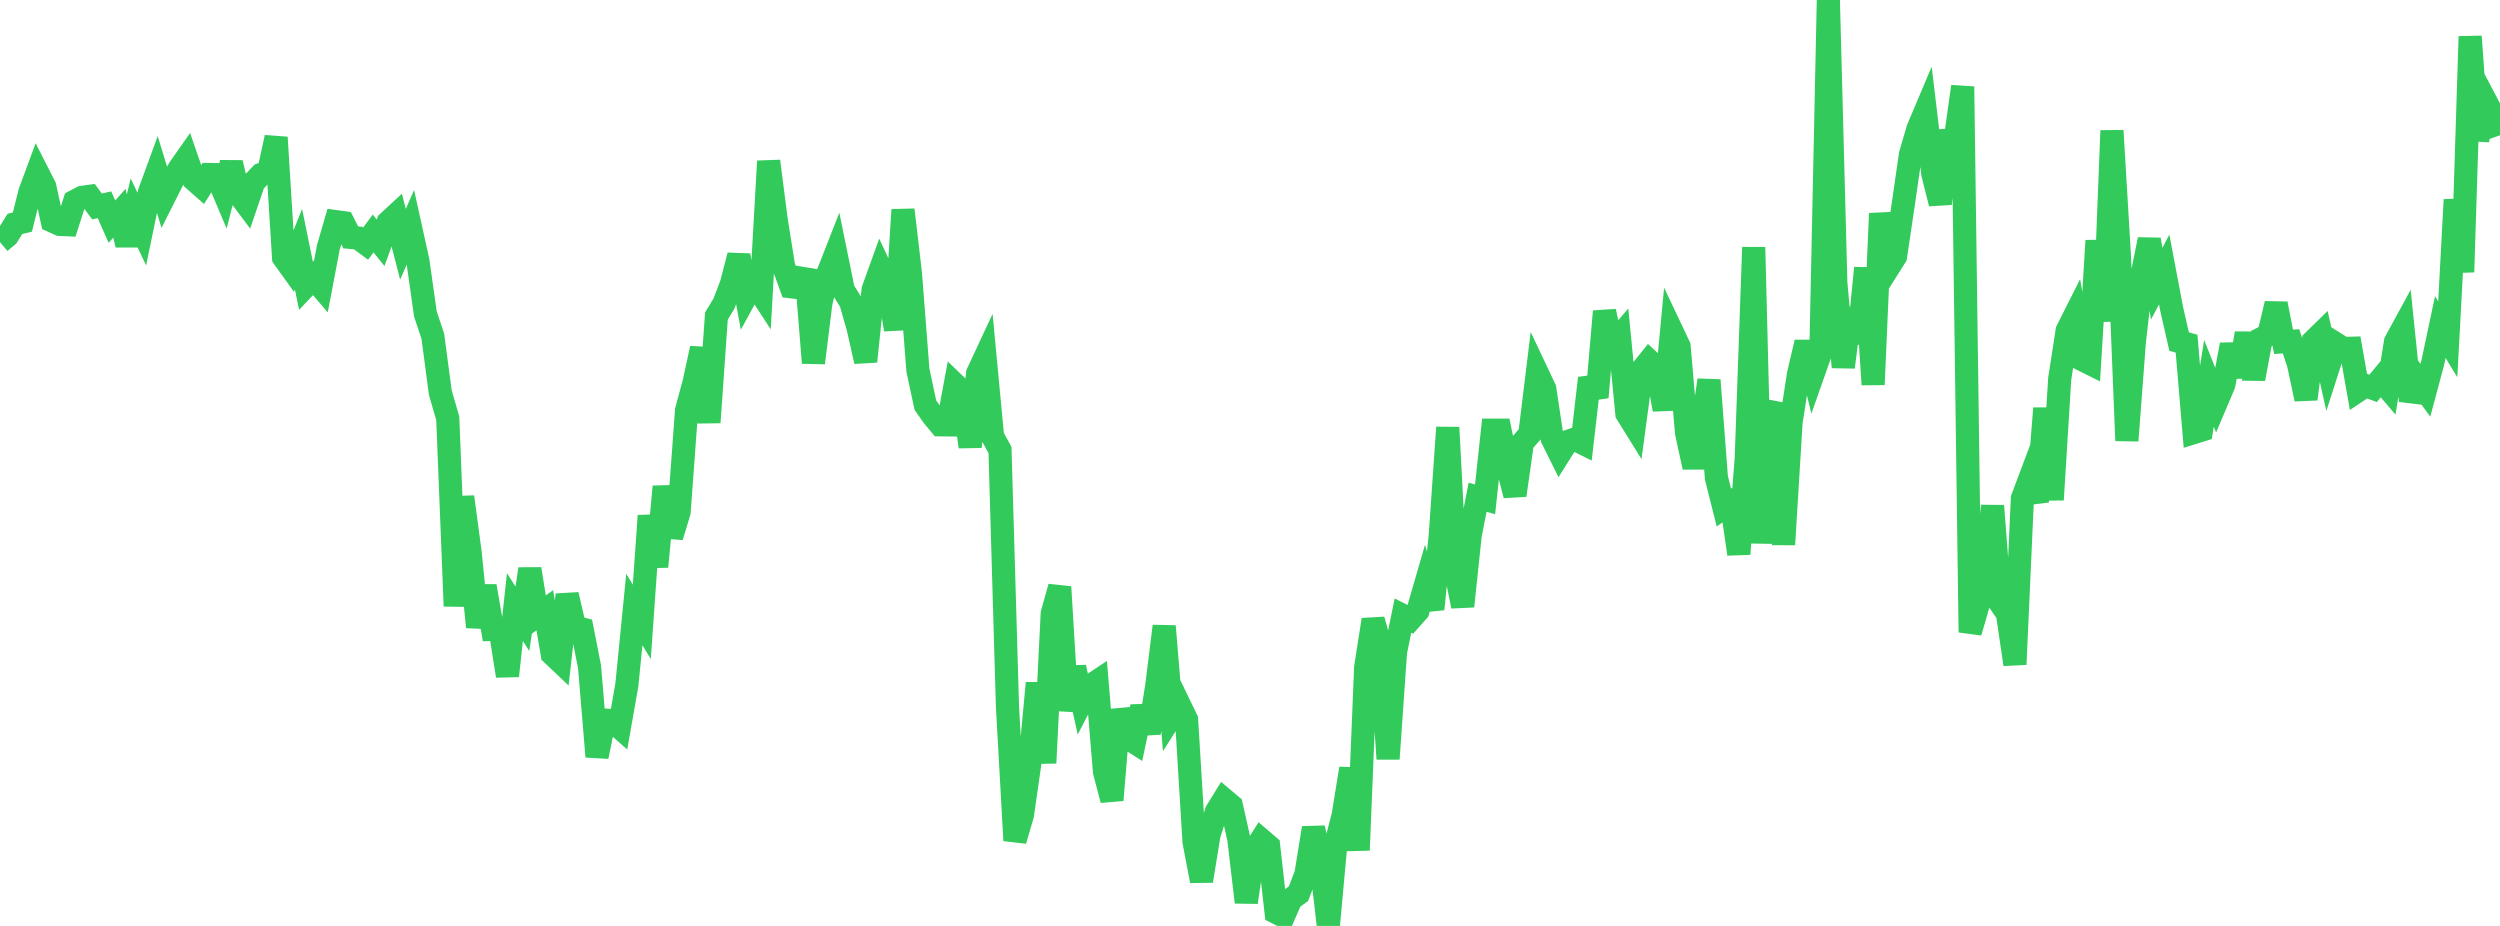 <?xml version="1.0" standalone="no"?>
<!DOCTYPE svg PUBLIC "-//W3C//DTD SVG 1.1//EN" "http://www.w3.org/Graphics/SVG/1.1/DTD/svg11.dtd">

<svg width="135" height="50" viewBox="0 0 135 50" preserveAspectRatio="none" 
  xmlns="http://www.w3.org/2000/svg"
  xmlns:xlink="http://www.w3.org/1999/xlink">


<polyline points="0.0, 13.075 0.403, 12.736 0.806, 12.089 1.209, 11.992 1.612, 10.379 2.015, 9.29 2.418, 10.082 2.821, 11.932 3.224, 12.116 3.627, 12.135 4.03, 10.872 4.433, 10.659 4.836, 10.603 5.239, 11.149 5.642, 11.058 6.045, 11.97 6.448, 11.514 6.851, 13.223 7.254, 11.516 7.657, 12.372 8.06, 10.416 8.463, 9.314 8.866, 10.634 9.269, 9.835 9.672, 9.115 10.075, 8.541 10.478, 9.705 10.881, 10.061 11.284, 9.424 11.687, 9.431 12.09, 10.385 12.493, 8.792 12.896, 10.485 13.299, 11.022 13.701, 9.84 14.104, 9.419 14.507, 9.274 14.91, 7.42 15.313, 13.907 15.716, 14.468 16.119, 13.456 16.522, 15.432 16.925, 15.007 17.328, 15.476 17.731, 13.357 18.134, 11.969 18.537, 12.024 18.94, 12.819 19.343, 12.854 19.746, 13.153 20.149, 12.609 20.552, 13.11 20.955, 12.002 21.358, 11.629 21.761, 13.191 22.164, 12.269 22.567, 14.093 22.97, 16.952 23.373, 18.157 23.776, 21.2 24.179, 22.589 24.582, 32.731 24.985, 26.831 25.388, 29.846 25.791, 33.862 26.194, 31.651 26.597, 33.98 27.0, 33.96 27.403, 36.499 27.806, 32.783 28.209, 33.413 28.612, 30.725 29.015, 33.241 29.418, 32.955 29.821, 35.317 30.224, 35.7 30.627, 32.114 31.03, 33.855 31.433, 33.962 31.836, 36.006 32.239, 40.856 32.642, 38.882 33.045, 38.911 33.448, 39.267 33.851, 36.981 34.254, 32.915 34.657, 33.581 35.06, 27.851 35.463, 30.6 35.866, 26.276 36.269, 28.983 36.672, 27.644 37.075, 22.156 37.478, 20.664 37.881, 18.81 38.284, 22.811 38.687, 17.065 39.09, 16.401 39.493, 15.348 39.896, 13.794 40.299, 15.961 40.701, 15.223 41.104, 15.844 41.507, 8.703 41.91, 11.846 42.313, 14.379 42.716, 15.485 43.119, 15.532 43.522, 14.584 43.925, 19.596 44.328, 16.347 44.731, 14.712 45.134, 13.683 45.537, 15.661 45.94, 16.31 46.343, 17.724 46.746, 19.517 47.149, 15.643 47.552, 14.524 47.955, 15.388 48.358, 17.795 48.761, 11.329 49.164, 14.772 49.567, 19.99 49.97, 21.875 50.373, 22.454 50.776, 22.939 51.179, 22.944 51.582, 20.774 51.985, 21.163 52.388, 24.128 52.791, 20.161 53.194, 19.297 53.597, 23.565 54.0, 24.301 54.403, 38.152 54.806, 45.387 55.209, 44.014 55.612, 41.215 56.015, 36.885 56.418, 41.201 56.821, 33.126 57.224, 31.694 57.627, 38.365 58.03, 36.037 58.433, 37.844 58.836, 37.064 59.239, 36.796 59.642, 41.671 60.045, 43.201 60.448, 38.339 60.851, 39.824 61.254, 40.081 61.657, 38.162 62.06, 39.576 62.463, 37.049 62.866, 33.813 63.269, 38.662 63.672, 38.029 64.075, 38.863 64.478, 45.458 64.881, 47.57 65.284, 45.084 65.687, 43.822 66.09, 43.167 66.493, 43.506 66.896, 45.299 67.299, 48.722 67.701, 45.976 68.104, 45.344 68.507, 45.689 68.91, 49.27 69.313, 49.472 69.716, 48.549 70.119, 48.259 70.522, 47.195 70.925, 44.71 71.328, 46.509 71.731, 50.0 72.134, 45.579 72.537, 43.996 72.94, 41.5 73.343, 45.91 73.746, 36.035 74.149, 33.466 74.552, 34.914 74.955, 40.979 75.358, 35.199 75.761, 33.242 76.164, 33.445 76.567, 32.989 76.97, 31.597 77.373, 32.892 77.776, 28.888 78.179, 23.083 78.582, 30.736 78.985, 32.738 79.388, 28.919 79.791, 26.85 80.194, 26.964 80.597, 23.23 81.0, 23.229 81.403, 25.192 81.806, 26.745 82.209, 23.904 82.612, 23.445 83.015, 20.146 83.418, 20.998 83.821, 23.681 84.224, 24.493 84.627, 23.852 85.03, 23.716 85.433, 23.916 85.836, 20.42 86.239, 21.451 86.642, 16.814 87.045, 18.646 87.448, 18.177 87.851, 22.336 88.254, 22.984 88.657, 19.987 89.06, 19.487 89.463, 19.859 89.866, 22.12 90.269, 17.856 90.672, 18.708 91.075, 23.385 91.478, 25.229 91.881, 23.315 92.284, 20.526 92.687, 25.806 93.09, 27.407 93.493, 27.132 93.896, 29.916 94.299, 24.726 94.701, 13.353 95.104, 29.333 95.507, 22.675 95.91, 21.808 96.313, 29.407 96.716, 22.814 97.119, 20.207 97.522, 18.486 97.925, 20.144 98.328, 19.002 98.731, 0.0 99.134, 15.267 99.537, 19.827 99.94, 16.659 100.343, 18.525 100.746, 14.474 101.149, 20.769 101.552, 11.526 101.955, 14.485 102.358, 13.846 102.761, 11.139 103.164, 8.345 103.567, 6.966 103.97, 6.012 104.373, 9.384 104.776, 10.993 105.179, 7.572 105.582, 7.544 105.985, 4.674 106.388, 34.144 106.791, 32.757 107.194, 31.37 107.597, 27.316 108.0, 32.551 108.403, 33.137 108.806, 35.877 109.209, 26.916 109.612, 25.844 110.015, 27.091 110.418, 22.049 110.821, 26.988 111.224, 20.455 111.627, 17.851 112.03, 17.052 112.433, 19.414 112.836, 19.615 113.239, 12.995 113.642, 17.343 114.045, 7.053 114.448, 13.815 114.851, 23.795 115.254, 18.47 115.657, 14.924 116.06, 12.934 116.463, 15.322 116.866, 14.551 117.269, 16.681 117.672, 18.444 118.075, 18.558 118.478, 23.353 118.881, 23.228 119.284, 20.7 119.687, 21.711 120.09, 20.76 120.493, 18.613 120.896, 20.331 121.299, 18.001 121.701, 20.458 122.104, 18.292 122.507, 18.086 122.91, 16.401 123.313, 18.457 123.716, 18.431 124.119, 19.653 124.522, 21.548 124.925, 18.416 125.328, 18.022 125.731, 19.815 126.134, 18.563 126.537, 18.817 126.94, 18.806 127.343, 21.09 127.746, 20.822 128.149, 20.971 128.552, 20.483 128.955, 20.955 129.358, 18.454 129.761, 17.715 130.164, 21.642 130.567, 20.519 130.97, 21.074 131.373, 19.571 131.776, 17.663 132.179, 18.323 132.582, 10.785 132.985, 14.689 133.388, 1.968 133.791, 7.573 134.194, 5.394 134.597, 6.159 135.0, 7.305" fill="none" stroke="#32ca5b" stroke-width="1.25"/>

</svg>